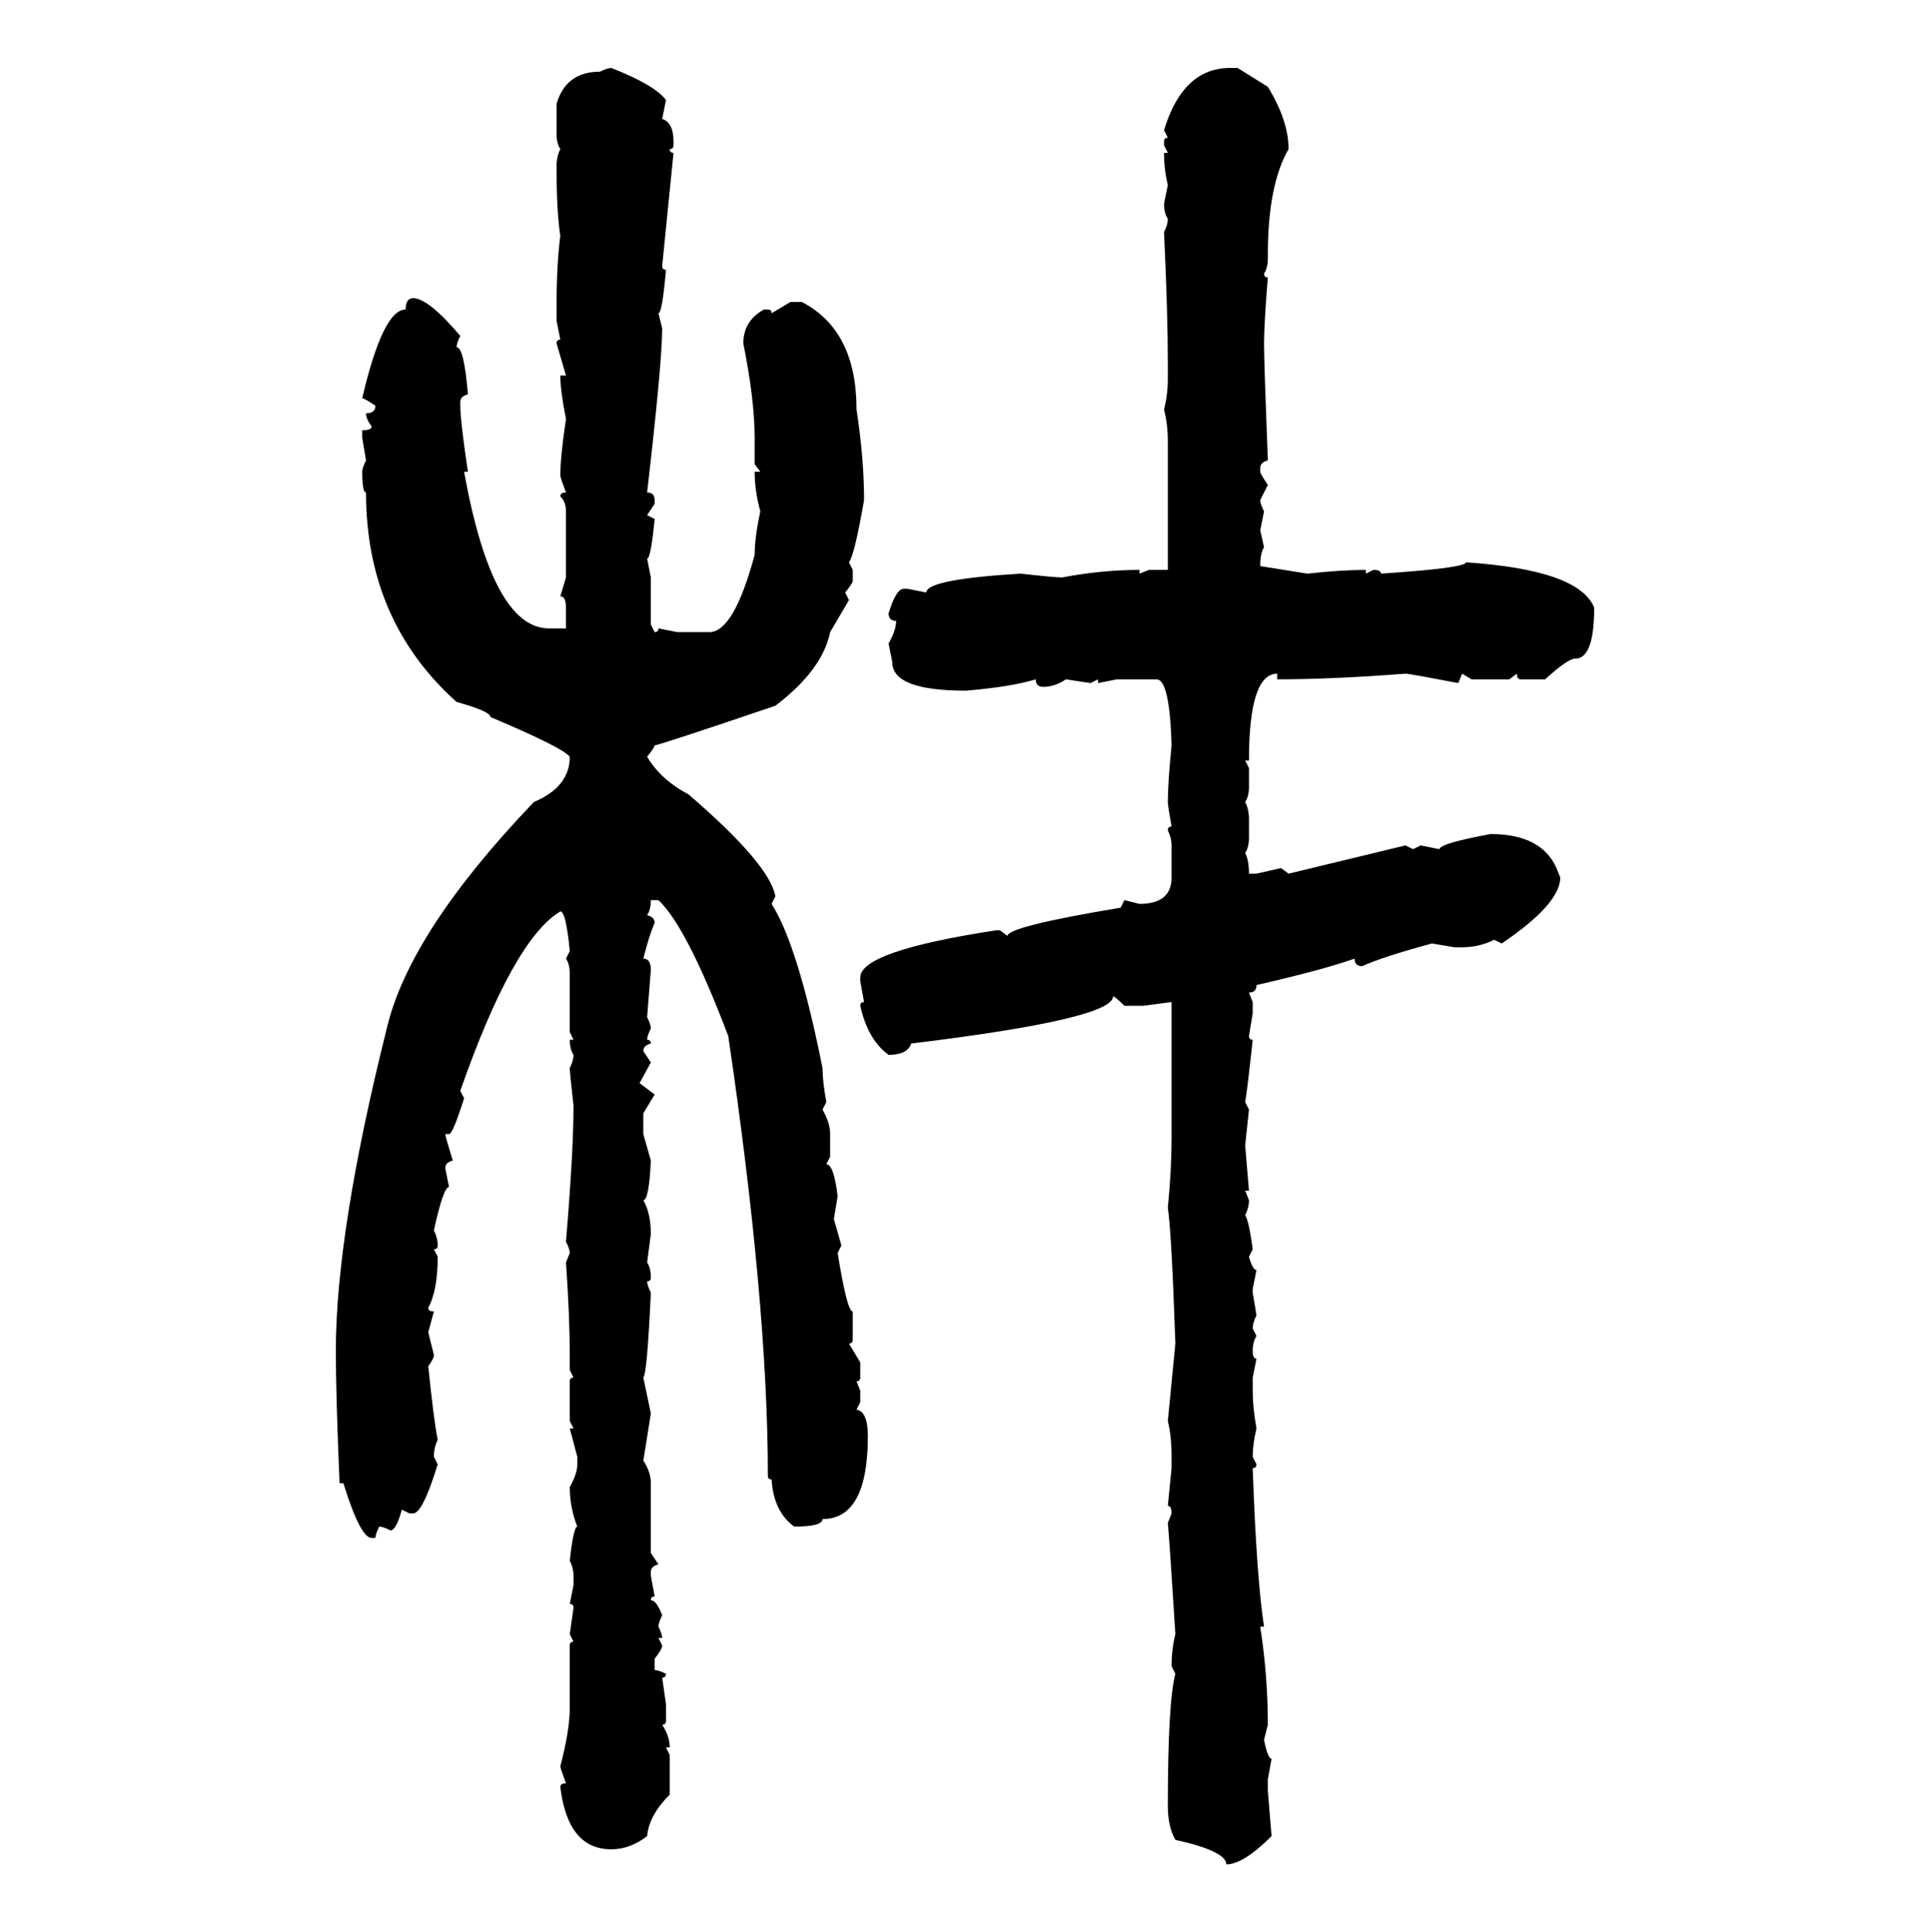 <svg xmlns="http://www.w3.org/2000/svg" xmlns:xlink="http://www.w3.org/1999/xlink" width="299.707" height="300"><path d="M94.92 10.55L94.92 10.55Q101.66 13.18 103.42 15.53L103.42 15.53L102.83 18.46Q104.59 19.04 104.59 21.97L104.59 21.97L104.59 22.56Q104.59 23.14 104.00 23.14L104.00 23.14Q104.00 23.73 104.59 23.73L104.59 23.73L102.83 41.31Q102.83 41.89 103.42 41.89L103.42 41.89Q102.83 48.63 102.25 48.63L102.25 48.63L102.83 50.98Q102.83 56.25 100.49 76.46L100.49 76.46Q101.66 76.46 101.66 77.64L101.66 77.64L101.66 78.22L100.49 79.98L101.66 80.57Q101.07 86.72 100.49 86.72L100.49 86.72L101.07 89.65L101.07 96.97L101.66 98.14Q102.25 98.14 102.25 97.56L102.25 97.56L105.18 98.14L110.16 98.14Q113.96 98.14 117.19 86.13L117.19 86.13Q117.19 83.50 118.07 79.39L118.07 79.39Q117.19 76.17 117.19 73.24L117.19 73.24L118.07 73.24L117.19 72.07L117.19 67.97Q117.19 62.11 115.43 53.32L115.43 53.32Q115.43 49.80 118.65 48.05L118.65 48.05L119.24 48.05Q119.82 48.05 119.82 48.63L119.82 48.63L122.75 46.88L124.51 46.88Q133.01 51.27 133.01 63.57L133.01 63.57Q134.18 71.19 134.18 77.64L134.18 77.64Q132.71 86.13 131.84 87.30L131.84 87.30L132.42 88.48L132.42 90.23Q132.42 90.53 131.25 91.99L131.25 91.99L131.84 93.16L128.91 98.14Q127.73 104.00 120.41 109.57L120.41 109.57Q102.25 115.72 101.66 115.72L101.66 115.72Q101.66 116.02 100.49 117.48L100.49 117.48Q102.54 121.00 106.93 123.34L106.93 123.34Q119.53 134.18 120.41 139.16L120.41 139.16L119.82 140.33Q123.93 146.78 127.73 165.82L127.73 165.82Q127.73 167.87 128.32 171.09L128.32 171.09L127.73 172.27Q128.91 174.32 128.91 176.07L128.91 176.07L128.91 179.59L128.32 180.76Q129.49 180.76 130.08 185.74L130.08 185.74L129.49 189.26L130.66 193.36L130.08 194.53Q131.54 203.61 132.42 203.61L132.42 203.61L132.42 208.01Q132.42 208.59 131.84 208.59L131.84 208.59L133.59 211.52L133.59 213.87Q133.59 214.45 133.01 214.45L133.01 214.45L133.59 215.92L133.59 217.68L133.01 218.85Q134.77 219.14 134.77 222.95L134.77 222.95Q134.77 235.84 127.73 235.84L127.73 235.84Q127.73 237.01 123.34 237.01L123.34 237.01Q120.12 234.67 119.82 229.69L119.82 229.69Q119.24 229.69 119.24 229.10L119.24 229.10Q119.24 202.44 113.09 160.84L113.09 160.84Q106.64 143.85 102.25 139.75L102.25 139.75L101.07 139.75Q101.07 141.21 100.49 142.09L100.49 142.09Q101.66 142.38 101.66 143.26L101.66 143.26Q100.78 145.31 99.90 148.83L99.90 148.83Q101.07 148.83 101.07 150.59L101.07 150.59L100.49 157.91Q101.07 159.08 101.07 159.67L101.07 159.67Q100.49 160.84 100.49 161.43L100.49 161.43Q101.07 161.43 101.07 162.01L101.07 162.01Q99.90 162.30 99.90 163.18L99.90 163.18L101.07 164.94L99.32 168.16L101.66 169.92L99.90 172.85L99.90 176.07L101.07 180.18Q100.78 186.33 99.90 186.33L99.90 186.33Q101.07 188.38 101.07 191.60L101.07 191.60L100.49 196.00Q101.07 196.88 101.07 198.34L101.07 198.34Q101.07 198.93 100.49 198.93L100.49 198.93Q100.49 199.51 101.07 200.68L101.07 200.68Q100.49 213.28 99.90 213.87L99.90 213.87L101.07 219.43Q100.20 225 99.90 226.76L99.90 226.76Q101.07 228.52 101.07 230.27L101.07 230.27L101.07 241.11L102.25 242.87Q101.07 243.16 101.07 244.04L101.07 244.04L101.07 244.63L101.66 247.85Q101.07 247.85 101.07 248.44L101.07 248.44Q101.95 248.44 102.83 250.78L102.83 250.78Q102.25 251.95 102.25 252.54L102.25 252.54Q102.83 253.71 102.83 254.30L102.83 254.30L102.25 254.30L102.83 255.47Q102.83 256.05 101.66 257.52L101.66 257.52L101.66 259.28Q102.25 259.28 103.42 259.86L103.42 259.86Q103.42 260.45 102.83 260.45L102.83 260.45L103.42 264.55L103.42 267.19Q103.42 267.77 102.83 267.77L102.83 267.77Q104.00 269.53 104.00 271.29L104.00 271.29L103.42 271.29L104.00 272.46L104.00 278.61Q100.78 281.84 100.49 285.06L100.49 285.06Q97.85 287.11 94.92 287.11L94.92 287.11Q88.18 287.11 87.01 277.44L87.01 277.44Q87.01 276.86 87.89 276.86L87.89 276.86Q87.01 274.51 87.01 274.22L87.01 274.22Q88.48 268.65 88.48 265.14L88.48 265.14L88.48 255.47Q88.48 254.88 89.06 254.88L89.06 254.88L88.48 253.71L89.06 249.61Q89.06 249.02 88.48 249.02L88.48 249.02L89.06 246.09L89.06 244.63Q89.06 243.46 88.48 242.29L88.48 242.29Q89.06 237.01 89.65 237.01L89.65 237.01Q88.48 234.08 88.48 230.86L88.48 230.86Q89.65 228.81 89.65 227.34L89.65 227.34L89.65 226.17L88.48 221.78L89.06 221.78L88.48 220.61L88.48 214.45Q88.48 213.87 89.06 213.87L89.06 213.87L88.48 212.70L88.48 210.35Q88.48 204.49 87.89 196.00L87.89 196.00L88.48 194.53Q88.48 193.95 87.89 192.77L87.89 192.77Q89.06 178.71 89.06 171.68L89.06 171.68Q88.48 166.41 88.48 165.82L88.48 165.82Q89.06 164.65 89.06 163.77L89.06 163.77Q88.48 162.89 88.48 161.43L88.48 161.43L89.06 161.43L88.48 160.25L88.48 151.17Q88.48 149.71 87.89 148.83L87.89 148.83L88.48 147.66Q87.89 141.50 87.01 141.50L87.01 141.50Q79.69 145.90 71.48 169.34L71.48 169.34L72.07 170.51Q70.31 176.07 69.73 176.07L69.73 176.07L69.14 176.07Q69.14 176.37 70.31 180.18L70.31 180.18Q69.14 180.47 69.14 181.35L69.14 181.35L69.73 184.28Q68.85 184.28 67.38 191.02L67.38 191.02Q67.97 192.19 67.97 193.36L67.97 193.36Q67.97 193.95 67.38 193.95L67.38 193.95L67.97 195.12Q67.97 200.39 66.50 203.03L66.50 203.03Q66.50 203.61 67.38 203.61L67.38 203.61L66.50 206.84L67.38 210.35Q67.38 210.94 66.50 212.11L66.50 212.11Q67.38 220.61 67.97 223.54L67.97 223.54Q67.38 224.71 67.38 226.17L67.38 226.17L67.97 227.34Q65.63 234.96 64.16 234.96L64.16 234.96L63.57 234.96L62.40 234.38Q61.52 237.60 60.64 237.60L60.64 237.60Q59.47 237.01 58.89 237.01L58.89 237.01Q58.30 238.18 58.30 238.77L58.30 238.77L57.71 238.77Q55.96 238.77 53.32 230.27L53.32 230.27L52.73 230.27Q52.15 216.50 52.15 209.77L52.15 209.77Q52.15 191.31 60.06 159.67L60.06 159.67Q63.57 144.73 82.91 124.51L82.91 124.51Q88.48 122.17 88.48 117.48L88.48 117.48Q87.30 116.02 76.17 111.33L76.17 111.33Q76.17 110.45 70.90 108.98L70.90 108.98Q56.84 96.39 56.84 76.46L56.84 76.46Q56.25 76.46 56.25 73.24L56.25 73.24Q56.25 72.66 56.84 71.48L56.84 71.48L56.25 67.97L56.25 66.80Q57.71 66.80 57.71 66.21L57.71 66.21Q56.84 65.04 56.84 64.16L56.84 64.16Q58.30 64.16 58.30 62.99L58.30 62.99Q56.54 61.82 56.25 61.82L56.25 61.82Q59.47 48.05 62.99 48.05L62.99 48.05Q62.99 46.29 64.16 46.29L64.16 46.29Q66.50 46.29 71.48 52.15L71.48 52.15Q70.90 53.32 70.90 53.91L70.90 53.91Q72.07 53.91 72.66 61.23L72.66 61.23Q71.48 61.52 71.48 62.40L71.48 62.40L71.48 62.99Q71.48 65.33 72.66 73.24L72.66 73.24L72.07 73.24Q76.46 97.56 85.25 97.56L85.25 97.56L87.89 97.56L87.89 94.34Q87.89 92.58 87.01 92.58L87.01 92.58L87.89 89.65L87.89 79.39Q87.89 77.93 87.01 77.05L87.01 77.05Q87.01 76.46 87.89 76.46L87.89 76.46Q87.01 74.12 87.01 73.83L87.01 73.83Q87.01 70.90 87.89 65.04L87.89 65.04Q87.01 60.64 87.01 58.30L87.01 58.30L87.89 58.30L86.43 53.32Q86.43 52.73 87.01 52.73L87.01 52.73L86.43 49.80L86.43 47.46Q86.43 41.02 87.01 36.62L87.01 36.62Q86.43 32.81 86.43 26.37L86.43 26.37L86.43 25.78Q86.43 24.32 87.01 23.14L87.01 23.14Q86.43 22.27 86.43 20.80L86.43 20.80L86.43 16.11Q87.89 11.13 93.16 11.13L93.16 11.13Q94.34 10.55 94.92 10.55ZM191.02 10.55L192.19 10.55L196.88 13.48Q200.10 18.75 200.10 23.14L200.10 23.14Q196.88 28.71 196.88 39.55L196.88 39.55L196.88 40.14Q196.88 41.60 196.29 42.48L196.29 42.48Q196.29 43.07 196.88 43.07L196.88 43.07Q196.29 50.39 196.29 53.32L196.29 53.32Q196.29 56.25 196.88 71.48L196.88 71.48Q195.70 71.78 195.70 72.66L195.70 72.66L195.70 73.24Q195.70 73.54 196.88 75.29L196.88 75.29L195.70 77.64Q195.70 78.22 196.29 79.39L196.29 79.39L195.70 82.32L196.29 84.96Q195.70 85.84 195.70 87.89L195.70 87.89L203.03 89.06Q208.30 88.48 212.11 88.48L212.11 88.48L212.11 89.06L213.28 88.48Q214.45 88.48 214.45 89.06L214.45 89.06Q227.64 88.18 227.64 87.30L227.64 87.30Q245.21 88.48 247.56 94.34L247.56 94.34Q247.56 102.25 244.63 102.25L244.63 102.25Q243.46 102.25 239.94 105.47L239.94 105.47L236.13 105.47Q235.55 105.47 235.55 104.59L235.55 104.59L234.38 105.47L228.52 105.47L227.05 104.59L226.46 106.05Q218.85 104.59 218.26 104.59L218.26 104.59Q206.84 105.47 198.34 105.47L198.34 105.47L198.34 104.59Q193.95 104.59 193.95 118.07L193.95 118.07L193.36 118.07L193.95 119.24L193.95 122.17Q193.95 123.63 193.36 124.51L193.36 124.51Q193.95 125.68 193.95 127.15L193.95 127.15L193.95 130.08Q193.95 131.54 193.36 132.42L193.36 132.42Q193.95 133.59 193.95 135.64L193.95 135.64L195.12 135.64L198.93 134.77L200.10 135.64L218.26 131.25L219.43 131.84L220.61 131.25L223.54 131.84Q223.54 130.96 231.45 129.49L231.45 129.49Q239.36 129.49 241.70 134.77L241.70 134.77L242.29 136.23Q242.29 140.33 233.20 146.48L233.20 146.48L232.03 145.90Q229.69 147.07 227.05 147.07L227.05 147.07L225.88 147.07L222.36 146.48Q214.75 148.54 211.52 150L211.52 150Q210.35 150 210.35 148.83L210.35 148.83Q205.37 150.59 195.12 152.93L195.12 152.93Q195.12 154.10 193.95 154.10L193.95 154.10L194.53 155.57L194.53 157.32L193.95 160.84Q193.95 161.43 194.53 161.43L194.53 161.43Q193.65 169.63 193.36 171.09L193.36 171.09L193.95 172.27L193.36 177.83L193.95 184.86L193.36 184.86L193.95 186.33Q193.95 187.50 193.36 188.67L193.36 188.67Q193.95 189.55 194.53 193.95L194.53 193.95L193.95 195.12Q194.53 197.17 195.12 197.17L195.12 197.17L194.53 200.10L194.53 200.68L195.12 204.20Q194.53 205.37 194.53 206.25L194.53 206.25L195.12 207.42Q194.53 208.30 194.53 209.77L194.53 209.77Q194.53 210.94 195.12 210.94L195.12 210.94L194.53 213.87L194.53 215.92Q194.53 218.55 195.12 221.78L195.12 221.78Q194.53 224.12 194.53 226.17L194.53 226.17L195.12 227.34Q195.12 227.93 194.53 227.93L194.53 227.93Q195.12 244.92 196.29 252.54L196.29 252.54L195.70 252.54Q196.88 260.16 196.88 267.77L196.88 267.77L196.29 270.12Q196.88 273.05 197.46 273.05L197.46 273.05L196.88 276.27L196.88 278.03L197.46 285.06Q193.07 289.45 190.43 289.45L190.43 289.45Q190.43 287.40 182.52 285.64L182.52 285.64Q181.35 283.59 181.35 280.37L181.35 280.37Q181.35 264.26 182.52 259.86L182.52 259.86L181.93 258.69Q181.93 256.05 182.52 253.71L182.52 253.71Q181.64 239.65 181.35 236.43L181.35 236.43L181.93 234.96Q181.93 233.79 181.35 233.79L181.35 233.79L181.93 227.93L181.93 226.17Q181.93 222.95 181.35 220.61L181.35 220.61L182.52 208.59Q181.93 191.31 181.35 187.50L181.35 187.50Q181.93 181.64 181.93 176.66L181.93 176.66L181.93 155.57L177.54 156.15L174.61 156.15Q173.14 154.69 172.85 154.69L172.85 154.69Q172.85 158.20 141.50 162.01L141.50 162.01Q140.92 163.77 137.99 163.77L137.99 163.77Q134.77 161.43 133.59 156.15L133.59 156.15Q133.59 155.57 134.18 155.57L134.18 155.57L133.59 152.34L133.59 151.76Q133.59 147.66 154.69 144.43L154.69 144.43L155.27 144.43L156.45 145.31Q156.45 143.85 174.02 140.92L174.02 140.92L174.61 139.75L176.95 140.33Q181.93 140.33 181.93 136.23L181.93 136.23L181.93 131.25Q181.93 130.08 181.35 128.91L181.35 128.91Q181.35 128.32 181.93 128.32L181.93 128.32Q181.35 125.10 181.35 124.51L181.35 124.51Q181.35 121.58 181.93 115.72L181.93 115.72Q181.64 105.47 179.59 105.47L179.59 105.47L173.44 105.47L170.51 106.05L170.51 105.47L169.34 106.05L165.53 105.47Q163.77 106.64 162.01 106.64L162.01 106.64Q160.84 106.64 160.84 105.47L160.84 105.47Q157.03 106.64 150 107.23L150 107.23Q138.57 107.23 138.57 102.83L138.57 102.83L137.99 99.90Q139.16 97.85 139.16 96.39L139.16 96.39Q137.99 96.39 137.99 95.21L137.99 95.21Q139.16 91.41 140.33 91.41L140.33 91.41L140.92 91.41L143.85 91.99Q143.85 89.94 158.50 89.06L158.50 89.06Q163.77 89.65 164.94 89.65L164.94 89.65Q171.09 88.48 176.95 88.48L176.95 88.48L176.95 89.06L178.42 88.48L181.35 88.48L181.35 68.55Q181.35 65.92 180.76 63.57L180.76 63.57Q181.35 61.23 181.35 58.89L181.35 58.89L181.35 56.54Q181.35 48.63 180.76 36.04L180.76 36.04Q181.35 34.86 181.35 33.98L181.35 33.98Q180.76 33.11 180.76 31.64L180.76 31.64L181.35 28.71Q180.76 26.37 180.76 23.73L180.76 23.73L181.35 23.73L180.76 22.56L180.76 21.97Q180.76 21.39 181.35 21.39L181.35 21.39L180.76 20.21Q183.69 10.55 191.02 10.55L191.02 10.55Z"/></svg>